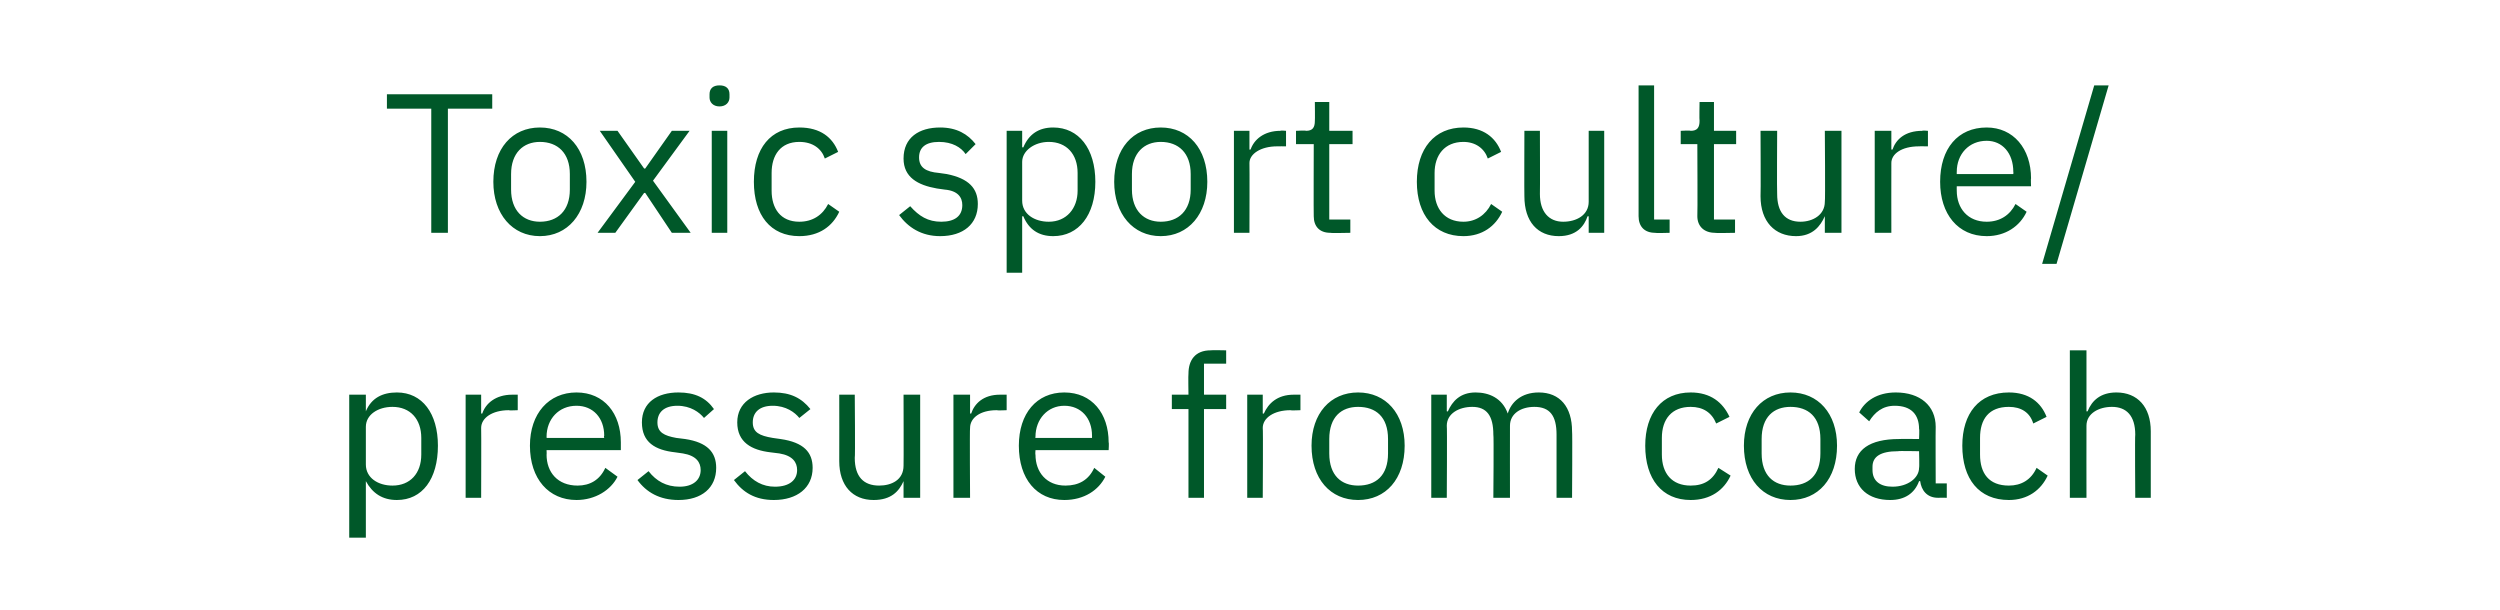 <?xml version="1.0" standalone="no"?><!DOCTYPE svg PUBLIC "-//W3C//DTD SVG 1.1//EN" "http://www.w3.org/Graphics/SVG/1.1/DTD/svg11.dtd"><svg xmlns="http://www.w3.org/2000/svg" version="1.1" width="225.5px" height="55px" viewBox="0 -7 225.5 55" style="top:-7px">  <desc>Toxic sport culture/ pressure from coach</desc>  <defs/>  <g id="Polygon179172">    <path d="M 31.5 28.6 L 33 28.6 L 33 30.1 C 33 30.1 33.05 30.12 33 30.1 C 33.5 28.9 34.5 28.4 35.8 28.4 C 38.1 28.4 39.5 30.3 39.5 33.2 C 39.5 36.2 38.1 38.1 35.8 38.1 C 34.5 38.1 33.6 37.5 33 36.4 C 33.05 36.38 33 36.4 33 36.4 L 33 41.5 L 31.5 41.5 L 31.5 28.6 Z M 38 34 C 38 34 38 32.5 38 32.5 C 38 30.8 37 29.7 35.4 29.7 C 34.1 29.7 33 30.4 33 31.5 C 33 31.5 33 34.9 33 34.9 C 33 36.1 34.1 36.8 35.4 36.8 C 37 36.8 38 35.7 38 34 Z M 42 37.9 L 42 28.6 L 43.4 28.6 L 43.4 30.3 C 43.4 30.3 43.51 30.31 43.5 30.3 C 43.8 29.4 44.7 28.6 46.2 28.6 C 46.19 28.6 46.7 28.6 46.7 28.6 L 46.7 30 C 46.7 30 45.9 30.04 45.9 30 C 44.4 30 43.4 30.7 43.4 31.6 C 43.42 31.59 43.4 37.9 43.4 37.9 L 42 37.9 Z M 47.8 33.2 C 47.8 30.3 49.5 28.4 52 28.4 C 54.5 28.4 56 30.3 56 32.9 C 56 32.92 56 33.6 56 33.6 L 49.3 33.6 C 49.3 33.6 49.32 34.04 49.3 34 C 49.3 35.6 50.3 36.8 52.1 36.8 C 53.2 36.8 54.1 36.3 54.6 35.2 C 54.6 35.2 55.7 36 55.7 36 C 55.1 37.2 53.7 38.1 52 38.1 C 49.5 38.1 47.8 36.2 47.8 33.2 Z M 49.3 32.4 C 49.32 32.4 49.3 32.5 49.3 32.5 L 54.5 32.5 C 54.5 32.5 54.45 32.33 54.5 32.3 C 54.5 30.7 53.5 29.6 52 29.6 C 50.4 29.6 49.3 30.8 49.3 32.4 Z M 57.5 36.3 C 57.5 36.3 58.5 35.5 58.5 35.5 C 59.2 36.4 60.1 36.9 61.3 36.9 C 62.5 36.9 63.2 36.3 63.2 35.4 C 63.2 34.7 62.8 34.1 61.6 33.9 C 61.6 33.9 60.9 33.8 60.9 33.8 C 59.1 33.6 57.9 32.9 57.9 31.1 C 57.9 29.3 59.3 28.4 61.2 28.4 C 62.7 28.4 63.7 28.9 64.4 29.9 C 64.4 29.9 63.5 30.7 63.5 30.7 C 63.1 30.2 62.3 29.6 61.1 29.6 C 59.9 29.6 59.3 30.2 59.3 31.1 C 59.3 32 59.9 32.3 61 32.5 C 61 32.5 61.8 32.6 61.8 32.6 C 63.8 32.9 64.6 33.8 64.6 35.2 C 64.6 37 63.3 38.1 61.2 38.1 C 59.5 38.1 58.3 37.4 57.5 36.3 Z M 66.2 36.3 C 66.2 36.3 67.2 35.5 67.2 35.5 C 67.9 36.4 68.8 36.9 69.9 36.9 C 71.2 36.9 71.9 36.3 71.9 35.4 C 71.9 34.7 71.5 34.1 70.3 33.9 C 70.3 33.9 69.5 33.8 69.5 33.8 C 67.8 33.6 66.5 32.9 66.5 31.1 C 66.5 29.3 68 28.4 69.8 28.4 C 71.3 28.4 72.3 28.9 73.1 29.9 C 73.1 29.9 72.1 30.7 72.1 30.7 C 71.7 30.2 70.9 29.6 69.7 29.6 C 68.5 29.6 67.9 30.2 67.9 31.1 C 67.9 32 68.5 32.3 69.7 32.5 C 69.7 32.5 70.4 32.6 70.4 32.6 C 72.5 32.9 73.3 33.8 73.3 35.2 C 73.3 37 71.9 38.1 69.8 38.1 C 68.1 38.1 67 37.4 66.2 36.3 Z M 81.5 36.4 C 81.5 36.4 81.45 36.38 81.5 36.4 C 81.1 37.3 80.4 38.1 78.8 38.1 C 76.9 38.1 75.7 36.8 75.7 34.6 C 75.71 34.56 75.7 28.6 75.7 28.6 L 77.1 28.6 C 77.1 28.6 77.15 34.31 77.1 34.3 C 77.1 36 77.9 36.8 79.3 36.8 C 80.4 36.8 81.5 36.3 81.5 35 C 81.52 35.03 81.5 28.6 81.5 28.6 L 83 28.6 L 83 37.9 L 81.5 37.9 L 81.5 36.4 Z M 86 37.9 L 86 28.6 L 87.5 28.6 L 87.5 30.3 C 87.5 30.3 87.55 30.31 87.6 30.3 C 87.9 29.4 88.7 28.6 90.2 28.6 C 90.23 28.6 90.8 28.6 90.8 28.6 L 90.8 30 C 90.8 30 89.95 30.04 89.9 30 C 88.4 30 87.5 30.7 87.5 31.6 C 87.46 31.59 87.5 37.9 87.5 37.9 L 86 37.9 Z M 91.9 33.2 C 91.9 30.3 93.5 28.4 96 28.4 C 98.5 28.4 100 30.3 100 32.9 C 100.04 32.92 100 33.6 100 33.6 L 93.4 33.6 C 93.4 33.6 93.37 34.04 93.4 34 C 93.4 35.6 94.4 36.8 96.1 36.8 C 97.3 36.8 98.2 36.3 98.7 35.2 C 98.7 35.2 99.7 36 99.7 36 C 99.1 37.2 97.8 38.1 96 38.1 C 93.5 38.1 91.9 36.2 91.9 33.2 Z M 93.4 32.4 C 93.37 32.4 93.4 32.5 93.4 32.5 L 98.5 32.5 C 98.5 32.5 98.5 32.33 98.5 32.3 C 98.5 30.7 97.5 29.6 96 29.6 C 94.5 29.6 93.4 30.8 93.4 32.4 Z M 107.2 29.9 L 105.7 29.9 L 105.7 28.6 L 107.2 28.6 C 107.2 28.6 107.17 26.73 107.2 26.7 C 107.2 25.5 107.8 24.6 109.2 24.6 C 109.21 24.57 110.6 24.6 110.6 24.6 L 110.6 25.8 L 108.6 25.8 L 108.6 28.6 L 110.6 28.6 L 110.6 29.9 L 108.6 29.9 L 108.6 37.9 L 107.2 37.9 L 107.2 29.9 Z M 112.5 37.9 L 112.5 28.6 L 113.9 28.6 L 113.9 30.3 C 113.9 30.3 114.03 30.31 114 30.3 C 114.4 29.4 115.2 28.6 116.7 28.6 C 116.71 28.6 117.3 28.6 117.3 28.6 L 117.3 30 C 117.3 30 116.42 30.04 116.4 30 C 114.9 30 113.9 30.7 113.9 31.6 C 113.94 31.59 113.9 37.9 113.9 37.9 L 112.5 37.9 Z M 118.3 33.2 C 118.3 30.3 120 28.4 122.5 28.4 C 125 28.4 126.7 30.3 126.7 33.2 C 126.7 36.2 125 38.1 122.5 38.1 C 120 38.1 118.3 36.2 118.3 33.2 Z M 125.2 33.9 C 125.2 33.9 125.2 32.6 125.2 32.6 C 125.2 30.6 124.1 29.7 122.5 29.7 C 121 29.7 119.9 30.6 119.9 32.6 C 119.9 32.6 119.9 33.9 119.9 33.9 C 119.9 35.9 121 36.8 122.5 36.8 C 124.1 36.8 125.2 35.9 125.2 33.9 Z M 129.1 37.9 L 129.1 28.6 L 130.5 28.6 L 130.5 30.1 C 130.5 30.1 130.61 30.12 130.6 30.1 C 131 29.2 131.7 28.4 133.1 28.4 C 134.3 28.4 135.5 28.9 136 30.3 C 136 30.3 136 30.3 136 30.3 C 136.3 29.3 137.2 28.4 138.8 28.4 C 140.7 28.4 141.8 29.7 141.8 31.9 C 141.84 31.93 141.8 37.9 141.8 37.9 L 140.4 37.9 C 140.4 37.9 140.4 32.19 140.4 32.2 C 140.4 30.5 139.8 29.7 138.4 29.7 C 137.2 29.7 136.2 30.3 136.2 31.4 C 136.19 31.45 136.2 37.9 136.2 37.9 L 134.7 37.9 C 134.7 37.9 134.75 32.19 134.7 32.2 C 134.7 30.5 134.1 29.7 132.8 29.7 C 131.6 29.7 130.5 30.3 130.5 31.4 C 130.54 31.45 130.5 37.9 130.5 37.9 L 129.1 37.9 Z M 148.4 33.2 C 148.4 30.3 149.9 28.4 152.5 28.4 C 154.3 28.4 155.4 29.3 156 30.6 C 156 30.6 154.8 31.2 154.8 31.2 C 154.4 30.2 153.6 29.7 152.5 29.7 C 150.8 29.7 149.9 30.8 149.9 32.5 C 149.9 32.5 149.9 34 149.9 34 C 149.9 35.7 150.8 36.8 152.5 36.8 C 153.7 36.8 154.5 36.3 155 35.2 C 155 35.2 156.1 35.9 156.1 35.9 C 155.5 37.2 154.3 38.1 152.5 38.1 C 149.9 38.1 148.4 36.2 148.4 33.2 Z M 157.3 33.2 C 157.3 30.3 159 28.4 161.5 28.4 C 164 28.4 165.7 30.3 165.7 33.2 C 165.7 36.2 164 38.1 161.5 38.1 C 159 38.1 157.3 36.2 157.3 33.2 Z M 164.2 33.9 C 164.2 33.9 164.2 32.6 164.2 32.6 C 164.2 30.6 163.1 29.7 161.5 29.7 C 160 29.7 158.9 30.6 158.9 32.6 C 158.9 32.6 158.9 33.9 158.9 33.9 C 158.9 35.9 160 36.8 161.5 36.8 C 163.1 36.8 164.2 35.9 164.2 33.9 Z M 174.8 37.9 C 173.8 37.9 173.3 37.2 173.2 36.4 C 173.2 36.4 173.1 36.4 173.1 36.4 C 172.7 37.5 171.8 38.1 170.5 38.1 C 168.5 38.1 167.3 37 167.3 35.3 C 167.3 33.6 168.6 32.6 171.3 32.6 C 171.31 32.58 173.1 32.6 173.1 32.6 C 173.1 32.6 173.14 31.66 173.1 31.7 C 173.1 30.4 172.4 29.6 170.9 29.6 C 169.8 29.6 169.1 30.2 168.6 31 C 168.6 31 167.7 30.2 167.7 30.2 C 168.2 29.2 169.3 28.4 171 28.4 C 173.2 28.4 174.6 29.6 174.6 31.5 C 174.58 31.52 174.6 36.6 174.6 36.6 L 175.6 36.6 L 175.6 37.9 C 175.6 37.9 174.83 37.89 174.8 37.9 Z M 173.1 35.2 C 173.14 35.19 173.1 33.7 173.1 33.7 C 173.1 33.7 171.23 33.66 171.2 33.7 C 169.6 33.7 168.9 34.2 168.9 35.1 C 168.9 35.1 168.9 35.4 168.9 35.4 C 168.9 36.4 169.6 36.9 170.7 36.9 C 172.1 36.9 173.1 36.1 173.1 35.2 Z M 177 33.2 C 177 30.3 178.5 28.4 181.2 28.4 C 183 28.4 184.1 29.3 184.6 30.6 C 184.6 30.6 183.4 31.2 183.4 31.2 C 183.1 30.2 182.3 29.7 181.2 29.7 C 179.4 29.7 178.6 30.8 178.6 32.5 C 178.6 32.5 178.6 34 178.6 34 C 178.6 35.7 179.4 36.8 181.2 36.8 C 182.3 36.8 183.2 36.3 183.7 35.2 C 183.7 35.2 184.7 35.9 184.7 35.9 C 184.1 37.2 182.9 38.1 181.2 38.1 C 178.5 38.1 177 36.2 177 33.2 Z M 186.7 24.6 L 188.2 24.6 L 188.2 30.1 C 188.2 30.1 188.26 30.12 188.3 30.1 C 188.7 29.1 189.5 28.4 190.9 28.4 C 192.8 28.4 194 29.7 194 31.9 C 194 31.93 194 37.9 194 37.9 L 192.6 37.9 C 192.6 37.9 192.56 32.19 192.6 32.2 C 192.6 30.5 191.8 29.7 190.5 29.7 C 189.3 29.7 188.2 30.3 188.2 31.4 C 188.19 31.45 188.2 37.9 188.2 37.9 L 186.7 37.9 L 186.7 24.6 Z " stroke="none" fill="#005829"/>  </g>  <g id="Polygon179171">    <path d="M 40.4 2.8 L 40.4 14 L 38.9 14 L 38.9 2.8 L 34.9 2.8 L 34.9 1.5 L 44.4 1.5 L 44.4 2.8 L 40.4 2.8 Z M 44.5 9.4 C 44.5 6.4 46.2 4.5 48.7 4.5 C 51.2 4.5 52.9 6.4 52.9 9.4 C 52.9 12.3 51.2 14.3 48.7 14.3 C 46.2 14.3 44.5 12.3 44.5 9.4 Z M 51.4 10.1 C 51.4 10.1 51.4 8.7 51.4 8.7 C 51.4 6.8 50.3 5.8 48.7 5.8 C 47.2 5.8 46.1 6.8 46.1 8.7 C 46.1 8.7 46.1 10.1 46.1 10.1 C 46.1 12 47.2 13 48.7 13 C 50.3 13 51.4 12 51.4 10.1 Z M 57.3 9.4 L 54.1 4.8 L 55.7 4.8 L 58.1 8.2 L 58.2 8.2 L 60.6 4.8 L 62.2 4.8 L 58.9 9.3 L 62.3 14 L 60.6 14 L 58.2 10.4 L 58.1 10.4 L 55.5 14 L 53.9 14 L 57.3 9.4 Z M 64 1.8 C 64 1.8 64 1.5 64 1.5 C 64 1 64.3 0.7 64.9 0.7 C 65.5 0.7 65.8 1 65.8 1.5 C 65.8 1.5 65.8 1.8 65.8 1.8 C 65.8 2.2 65.5 2.6 64.9 2.6 C 64.3 2.6 64 2.2 64 1.8 Z M 64.2 4.8 L 65.6 4.8 L 65.6 14 L 64.2 14 L 64.2 4.8 Z M 68 9.4 C 68 6.4 69.5 4.5 72.1 4.5 C 74 4.5 75.1 5.4 75.6 6.7 C 75.6 6.7 74.4 7.3 74.4 7.3 C 74.1 6.4 73.3 5.8 72.1 5.8 C 70.4 5.8 69.6 7 69.6 8.6 C 69.6 8.6 69.6 10.2 69.6 10.2 C 69.6 11.8 70.4 13 72.1 13 C 73.3 13 74.2 12.4 74.7 11.4 C 74.7 11.4 75.7 12.1 75.7 12.1 C 75.1 13.4 73.9 14.3 72.1 14.3 C 69.5 14.3 68 12.4 68 9.4 Z M 81.1 12.4 C 81.1 12.4 82.1 11.6 82.1 11.6 C 82.9 12.5 83.7 13 84.9 13 C 86.1 13 86.8 12.5 86.8 11.5 C 86.8 10.8 86.4 10.2 85.2 10.1 C 85.2 10.1 84.5 10 84.5 10 C 82.8 9.7 81.5 9 81.5 7.3 C 81.5 5.4 82.9 4.5 84.8 4.5 C 86.3 4.5 87.3 5.1 88 6 C 88 6 87.1 6.9 87.1 6.9 C 86.7 6.3 85.9 5.8 84.7 5.8 C 83.5 5.8 82.9 6.3 82.9 7.2 C 82.9 8.1 83.5 8.5 84.7 8.6 C 84.7 8.6 85.4 8.7 85.4 8.7 C 87.4 9.1 88.2 10 88.2 11.4 C 88.2 13.2 86.9 14.3 84.8 14.3 C 83.1 14.3 81.9 13.5 81.1 12.4 Z M 90.8 4.8 L 92.2 4.8 L 92.2 6.3 C 92.2 6.3 92.27 6.26 92.3 6.3 C 92.8 5.1 93.7 4.5 95 4.5 C 97.3 4.5 98.8 6.4 98.8 9.4 C 98.8 12.4 97.3 14.3 95 14.3 C 93.7 14.3 92.8 13.7 92.3 12.5 C 92.27 12.53 92.2 12.5 92.2 12.5 L 92.2 17.6 L 90.8 17.6 L 90.8 4.8 Z M 97.2 10.2 C 97.2 10.2 97.2 8.6 97.2 8.6 C 97.2 6.9 96.2 5.8 94.6 5.8 C 93.3 5.8 92.2 6.6 92.2 7.6 C 92.2 7.6 92.2 11.1 92.2 11.1 C 92.2 12.3 93.3 13 94.6 13 C 96.2 13 97.2 11.8 97.2 10.2 Z M 100.5 9.4 C 100.5 6.4 102.2 4.5 104.7 4.5 C 107.2 4.5 108.9 6.4 108.9 9.4 C 108.9 12.3 107.2 14.3 104.7 14.3 C 102.2 14.3 100.5 12.3 100.5 9.4 Z M 107.4 10.1 C 107.4 10.1 107.4 8.7 107.4 8.7 C 107.4 6.8 106.3 5.8 104.7 5.8 C 103.2 5.8 102.1 6.8 102.1 8.7 C 102.1 8.7 102.1 10.1 102.1 10.1 C 102.1 12 103.2 13 104.7 13 C 106.3 13 107.4 12 107.4 10.1 Z M 111.3 14 L 111.3 4.8 L 112.7 4.8 L 112.7 6.5 C 112.7 6.5 112.81 6.46 112.8 6.5 C 113.1 5.6 114 4.8 115.5 4.8 C 115.49 4.75 116 4.8 116 4.8 L 116 6.2 C 116 6.2 115.2 6.19 115.2 6.2 C 113.7 6.2 112.7 6.9 112.7 7.7 C 112.72 7.74 112.7 14 112.7 14 L 111.3 14 Z M 120 14 C 119 14 118.5 13.4 118.5 12.5 C 118.48 12.51 118.5 6 118.5 6 L 116.9 6 L 116.9 4.8 C 116.9 4.8 117.81 4.75 117.8 4.8 C 118.4 4.8 118.6 4.5 118.6 3.9 C 118.62 3.91 118.6 2.2 118.6 2.2 L 119.9 2.2 L 119.9 4.8 L 122 4.8 L 122 6 L 119.9 6 L 119.9 12.8 L 121.8 12.8 L 121.8 14 C 121.8 14 120.01 14.04 120 14 Z M 127.8 9.4 C 127.8 6.4 129.4 4.5 132 4.5 C 133.8 4.5 134.9 5.4 135.4 6.7 C 135.4 6.7 134.2 7.3 134.2 7.3 C 133.9 6.4 133.1 5.8 132 5.8 C 130.3 5.8 129.4 7 129.4 8.6 C 129.4 8.6 129.4 10.2 129.4 10.2 C 129.4 11.8 130.3 13 132 13 C 133.1 13 134 12.4 134.5 11.4 C 134.5 11.4 135.5 12.1 135.5 12.1 C 134.9 13.4 133.7 14.3 132 14.3 C 129.4 14.3 127.8 12.4 127.8 9.4 Z M 143.3 12.5 C 143.3 12.5 143.23 12.53 143.2 12.5 C 142.9 13.4 142.2 14.3 140.6 14.3 C 138.7 14.3 137.5 13 137.5 10.7 C 137.48 10.71 137.5 4.8 137.5 4.8 L 138.9 4.8 C 138.9 4.8 138.92 10.46 138.9 10.5 C 138.9 12.1 139.7 13 141 13 C 142.2 13 143.3 12.4 143.3 11.2 C 143.3 11.18 143.3 4.8 143.3 4.8 L 144.7 4.8 L 144.7 14 L 143.3 14 L 143.3 12.5 Z M 149.3 14 C 148.3 14 147.8 13.4 147.8 12.5 C 147.8 12.55 147.8 0.7 147.8 0.7 L 149.2 0.7 L 149.2 12.8 L 150.6 12.8 L 150.6 14 C 150.6 14 149.33 14.04 149.3 14 Z M 154.7 14 C 153.7 14 153.1 13.4 153.1 12.5 C 153.13 12.51 153.1 6 153.1 6 L 151.6 6 L 151.6 4.8 C 151.6 4.8 152.46 4.75 152.5 4.8 C 153.1 4.8 153.3 4.5 153.3 3.9 C 153.27 3.91 153.3 2.2 153.3 2.2 L 154.6 2.2 L 154.6 4.8 L 156.6 4.8 L 156.6 6 L 154.6 6 L 154.6 12.8 L 156.5 12.8 L 156.5 14 C 156.5 14 154.66 14.04 154.7 14 Z M 164.6 12.5 C 164.6 12.5 164.57 12.53 164.6 12.5 C 164.2 13.4 163.5 14.3 162 14.3 C 160.1 14.3 158.8 13 158.8 10.7 C 158.83 10.71 158.8 4.8 158.8 4.8 L 160.3 4.8 C 160.3 4.8 160.27 10.46 160.3 10.5 C 160.3 12.1 161 13 162.4 13 C 163.5 13 164.6 12.4 164.6 11.2 C 164.65 11.18 164.6 4.8 164.6 4.8 L 166.1 4.8 L 166.1 14 L 164.6 14 L 164.6 12.5 Z M 169.1 14 L 169.1 4.8 L 170.6 4.8 L 170.6 6.5 C 170.6 6.5 170.68 6.46 170.7 6.5 C 171 5.6 171.8 4.8 173.4 4.8 C 173.36 4.75 173.9 4.8 173.9 4.8 L 173.9 6.2 C 173.9 6.2 173.07 6.19 173.1 6.2 C 171.5 6.2 170.6 6.9 170.6 7.7 C 170.59 7.74 170.6 14 170.6 14 L 169.1 14 Z M 175 9.4 C 175 6.4 176.6 4.5 179.2 4.5 C 181.6 4.5 183.2 6.4 183.2 9.1 C 183.17 9.07 183.2 9.8 183.2 9.8 L 176.5 9.8 C 176.5 9.8 176.49 10.19 176.5 10.2 C 176.5 11.8 177.5 13 179.2 13 C 180.4 13 181.3 12.4 181.8 11.4 C 181.8 11.4 182.8 12.1 182.8 12.1 C 182.2 13.4 180.9 14.3 179.2 14.3 C 176.6 14.3 175 12.3 175 9.4 Z M 176.5 8.5 C 176.49 8.55 176.5 8.7 176.5 8.7 L 181.6 8.7 C 181.6 8.7 181.62 8.48 181.6 8.5 C 181.6 6.8 180.6 5.7 179.2 5.7 C 177.6 5.7 176.5 6.9 176.5 8.5 Z M 184.2 16.8 L 188.9 0.7 L 190.2 0.7 L 185.5 16.8 L 184.2 16.8 Z " stroke="none" fill="#005829"/>  </g></svg>